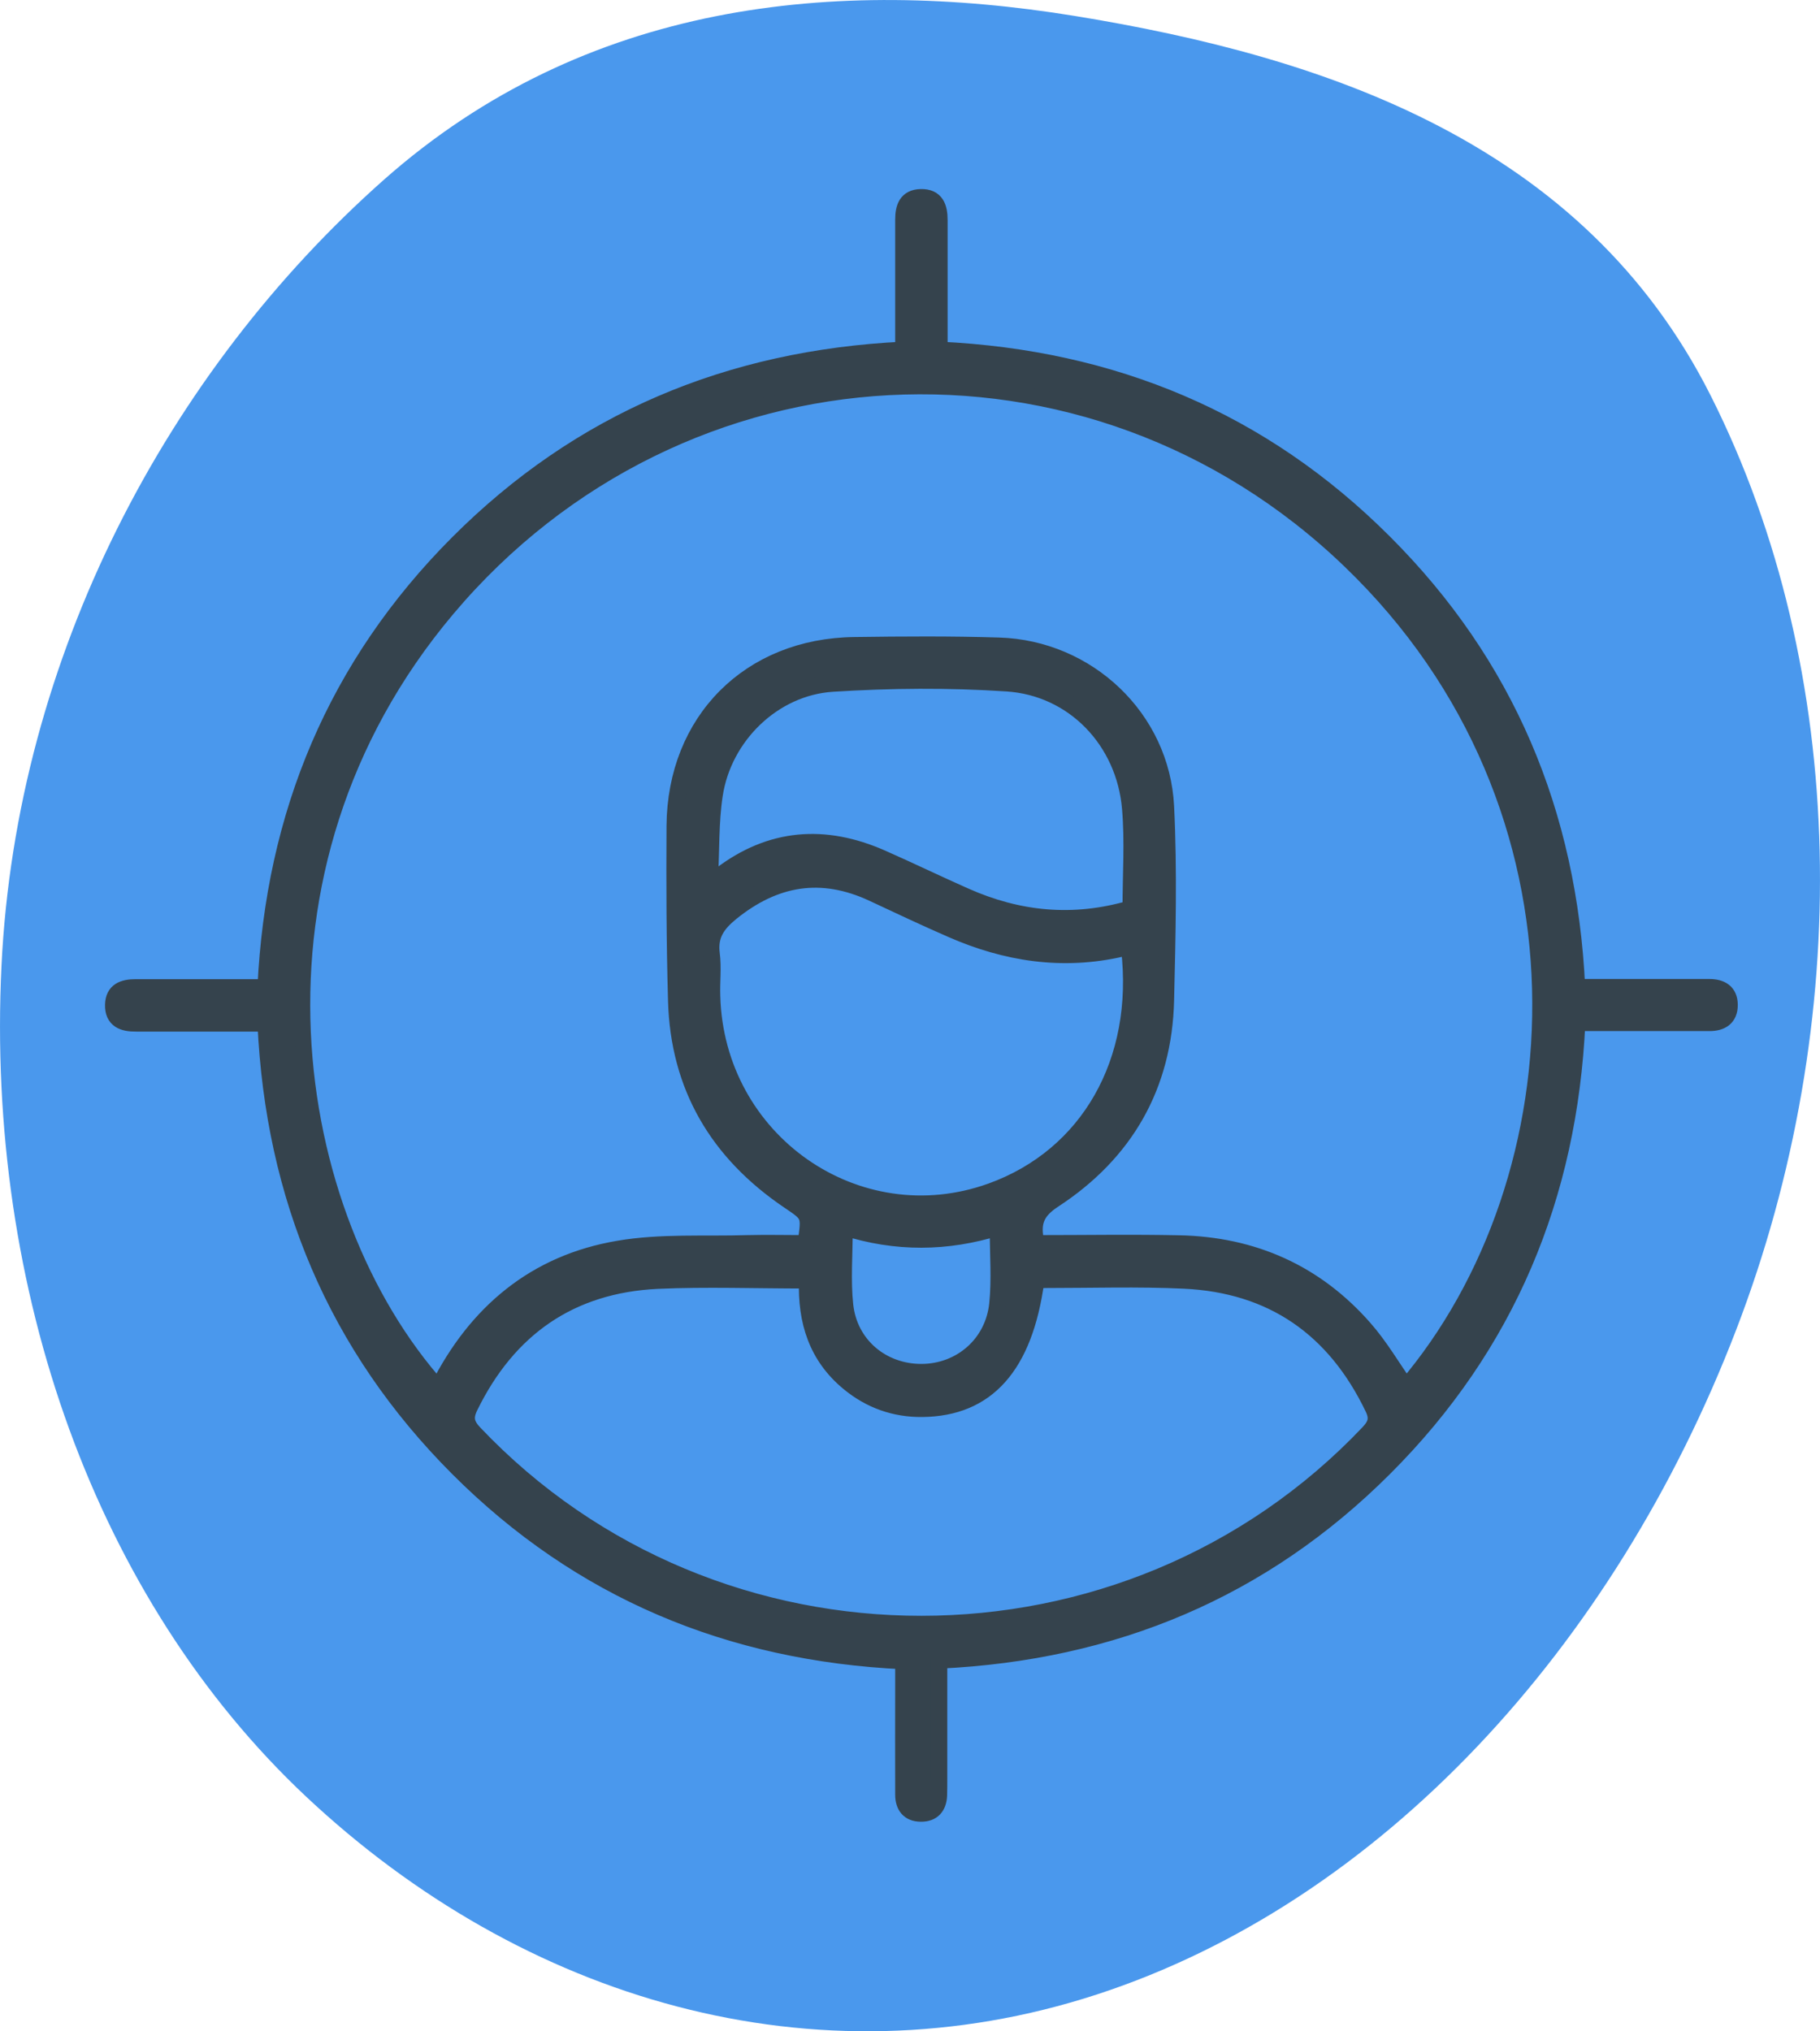 <?xml version="1.0" encoding="UTF-8"?> <svg xmlns="http://www.w3.org/2000/svg" id="_Слой_2" viewBox="0 0 109.36 122.06"><defs><style>.cls-1{fill:#35434d;stroke:#35434d;stroke-miterlimit:10;}.cls-2{fill:#4a98ed;fill-rule:evenodd;}</style></defs><g id="_Слой_1-2"><g><path class="cls-2" d="M64.59,.96c15.16,2.47,30.58,7.66,38.21,22.83,8.31,16.51,8.62,37.66,1.52,56.13-7.33,19.09-21.37,34.37-38.41,39.93-16.95,5.53-34.46,.37-47.53-11.9C5.81,96.13-.86,77.59,.09,58.02,.99,39.47,10.06,22.32,23.08,10.79,35.19,.08,50.21-1.38,64.59,.96Z"></path><path class="cls-1" d="M56.42,99.81c0,2.45,0,4.75,0,7.06,0,.34,0,.68-.01,1.02-.03,.68-.38,1.09-1.08,1.08-.71,0-1.04-.45-1.04-1.12-.01-2.24,0-4.48,0-6.73,0-.4,0-.8,0-1.31-10.43-.49-19.42-4.23-26.77-11.59-7.32-7.33-11.07-16.29-11.55-26.73-2.2,0-4.33,0-6.46,0-.44,0-.88,0-1.33,0-.77,.01-1.39-.2-1.37-1.11,.02-.84,.61-1.04,1.34-1.04,2.21,0,4.42,0,6.63,0,.37,0,.73,0,1.19,0,.49-10.4,4.23-19.36,11.55-26.7,7.33-7.34,16.28-11.1,26.77-11.61,0-.38,0-.74,0-1.1,0-2.24,0-4.48,0-6.73,0-.73,.19-1.32,1.04-1.34,.91-.02,1.11,.6,1.11,1.37,0,2.21,0,4.42,0,6.63,0,.37,0,.73,0,1.17,10.43,.49,19.39,4.23,26.72,11.56,7.34,7.33,11.1,16.28,11.59,26.74,1.08,0,2.12,0,3.17,0,1.6,0,3.19,0,4.79,0,.71,0,1.21,.29,1.21,1.06,0,.77-.49,1.07-1.2,1.07-2.21,0-4.42,0-6.63,0-.4,0-.81,0-1.33,0-.48,10.41-4.22,19.4-11.58,26.75-7.33,7.33-16.29,11.07-26.74,11.56Zm5.86-25.09c2.87,0,5.72-.05,8.57,.01,4.44,.09,8.2,1.76,11.13,5.11,.95,1.08,1.68,2.35,2.51,3.52,10.6-12.45,12.03-34.88-3.35-49.67-15.64-15.06-40.26-13.75-54.28,2.88-13.23,15.7-9.75,36.53-.53,46.85,2.28-4.54,5.84-7.53,10.86-8.37,2.52-.43,5.14-.25,7.72-.33,1.18-.03,2.35,0,3.51,0,.26-1.74,.24-1.72-1.03-2.58-4.25-2.88-6.61-6.85-6.75-12.02-.1-3.5-.11-7-.09-10.5,.05-6.3,4.5-10.77,10.8-10.84,2.89-.04,5.78-.06,8.67,.03,5.33,.16,9.77,4.34,10.03,9.66,.19,3.86,.09,7.75,0,11.62-.12,5.16-2.44,9.19-6.74,12-1.04,.68-1.35,1.37-1.04,2.64Zm-13.75,2.21c-3.12,0-6.07-.11-9.02,.02-5.25,.25-8.99,2.88-11.29,7.59-.31,.64-.23,1.05,.27,1.58,14.52,15.31,39.23,15.3,53.75-.02,.47-.5,.57-.88,.27-1.5-2.29-4.77-6.05-7.41-11.35-7.66-2.78-.13-5.57-.04-8.36-.04-.19,0-.38,.05-.55,.08-.7,5.11-2.95,7.63-6.83,7.67-1.65,.02-3.14-.51-4.42-1.57-1.9-1.57-2.58-3.67-2.49-6.17Zm19.32-19.94c-.19,0-.33-.03-.45,0-3.55,.82-6.95,.29-10.23-1.15-1.58-.69-3.15-1.43-4.71-2.16-3.1-1.45-5.9-.98-8.54,1.16-.83,.68-1.31,1.35-1.17,2.47,.11,.84,0,1.7,.03,2.54,.23,8.72,8.71,14.65,16.79,11.74,5.84-2.11,9.09-7.8,8.29-14.6Zm-25.22-4.01c.38-.22,.53-.28,.66-.38,3.02-2.31,6.27-2.54,9.69-1.03,1.68,.74,3.33,1.54,5,2.28,3.21,1.43,6.51,1.76,9.97,.75,0-2.03,.14-4.04-.03-6.02-.34-4.06-3.39-7.27-7.42-7.53-3.48-.23-7-.2-10.48,.02-3.57,.23-6.56,3.17-7.09,6.7-.25,1.63-.19,3.31-.29,5.21Zm8.11,20.77c0,1.65-.13,3.18,.03,4.68,.26,2.41,2.24,4.04,4.61,4.03,2.35-.01,4.31-1.69,4.56-4.1,.15-1.47,.03-2.98,.03-4.61-3.09,.96-6.13,.98-9.22,0Z"></path></g></g></svg> 